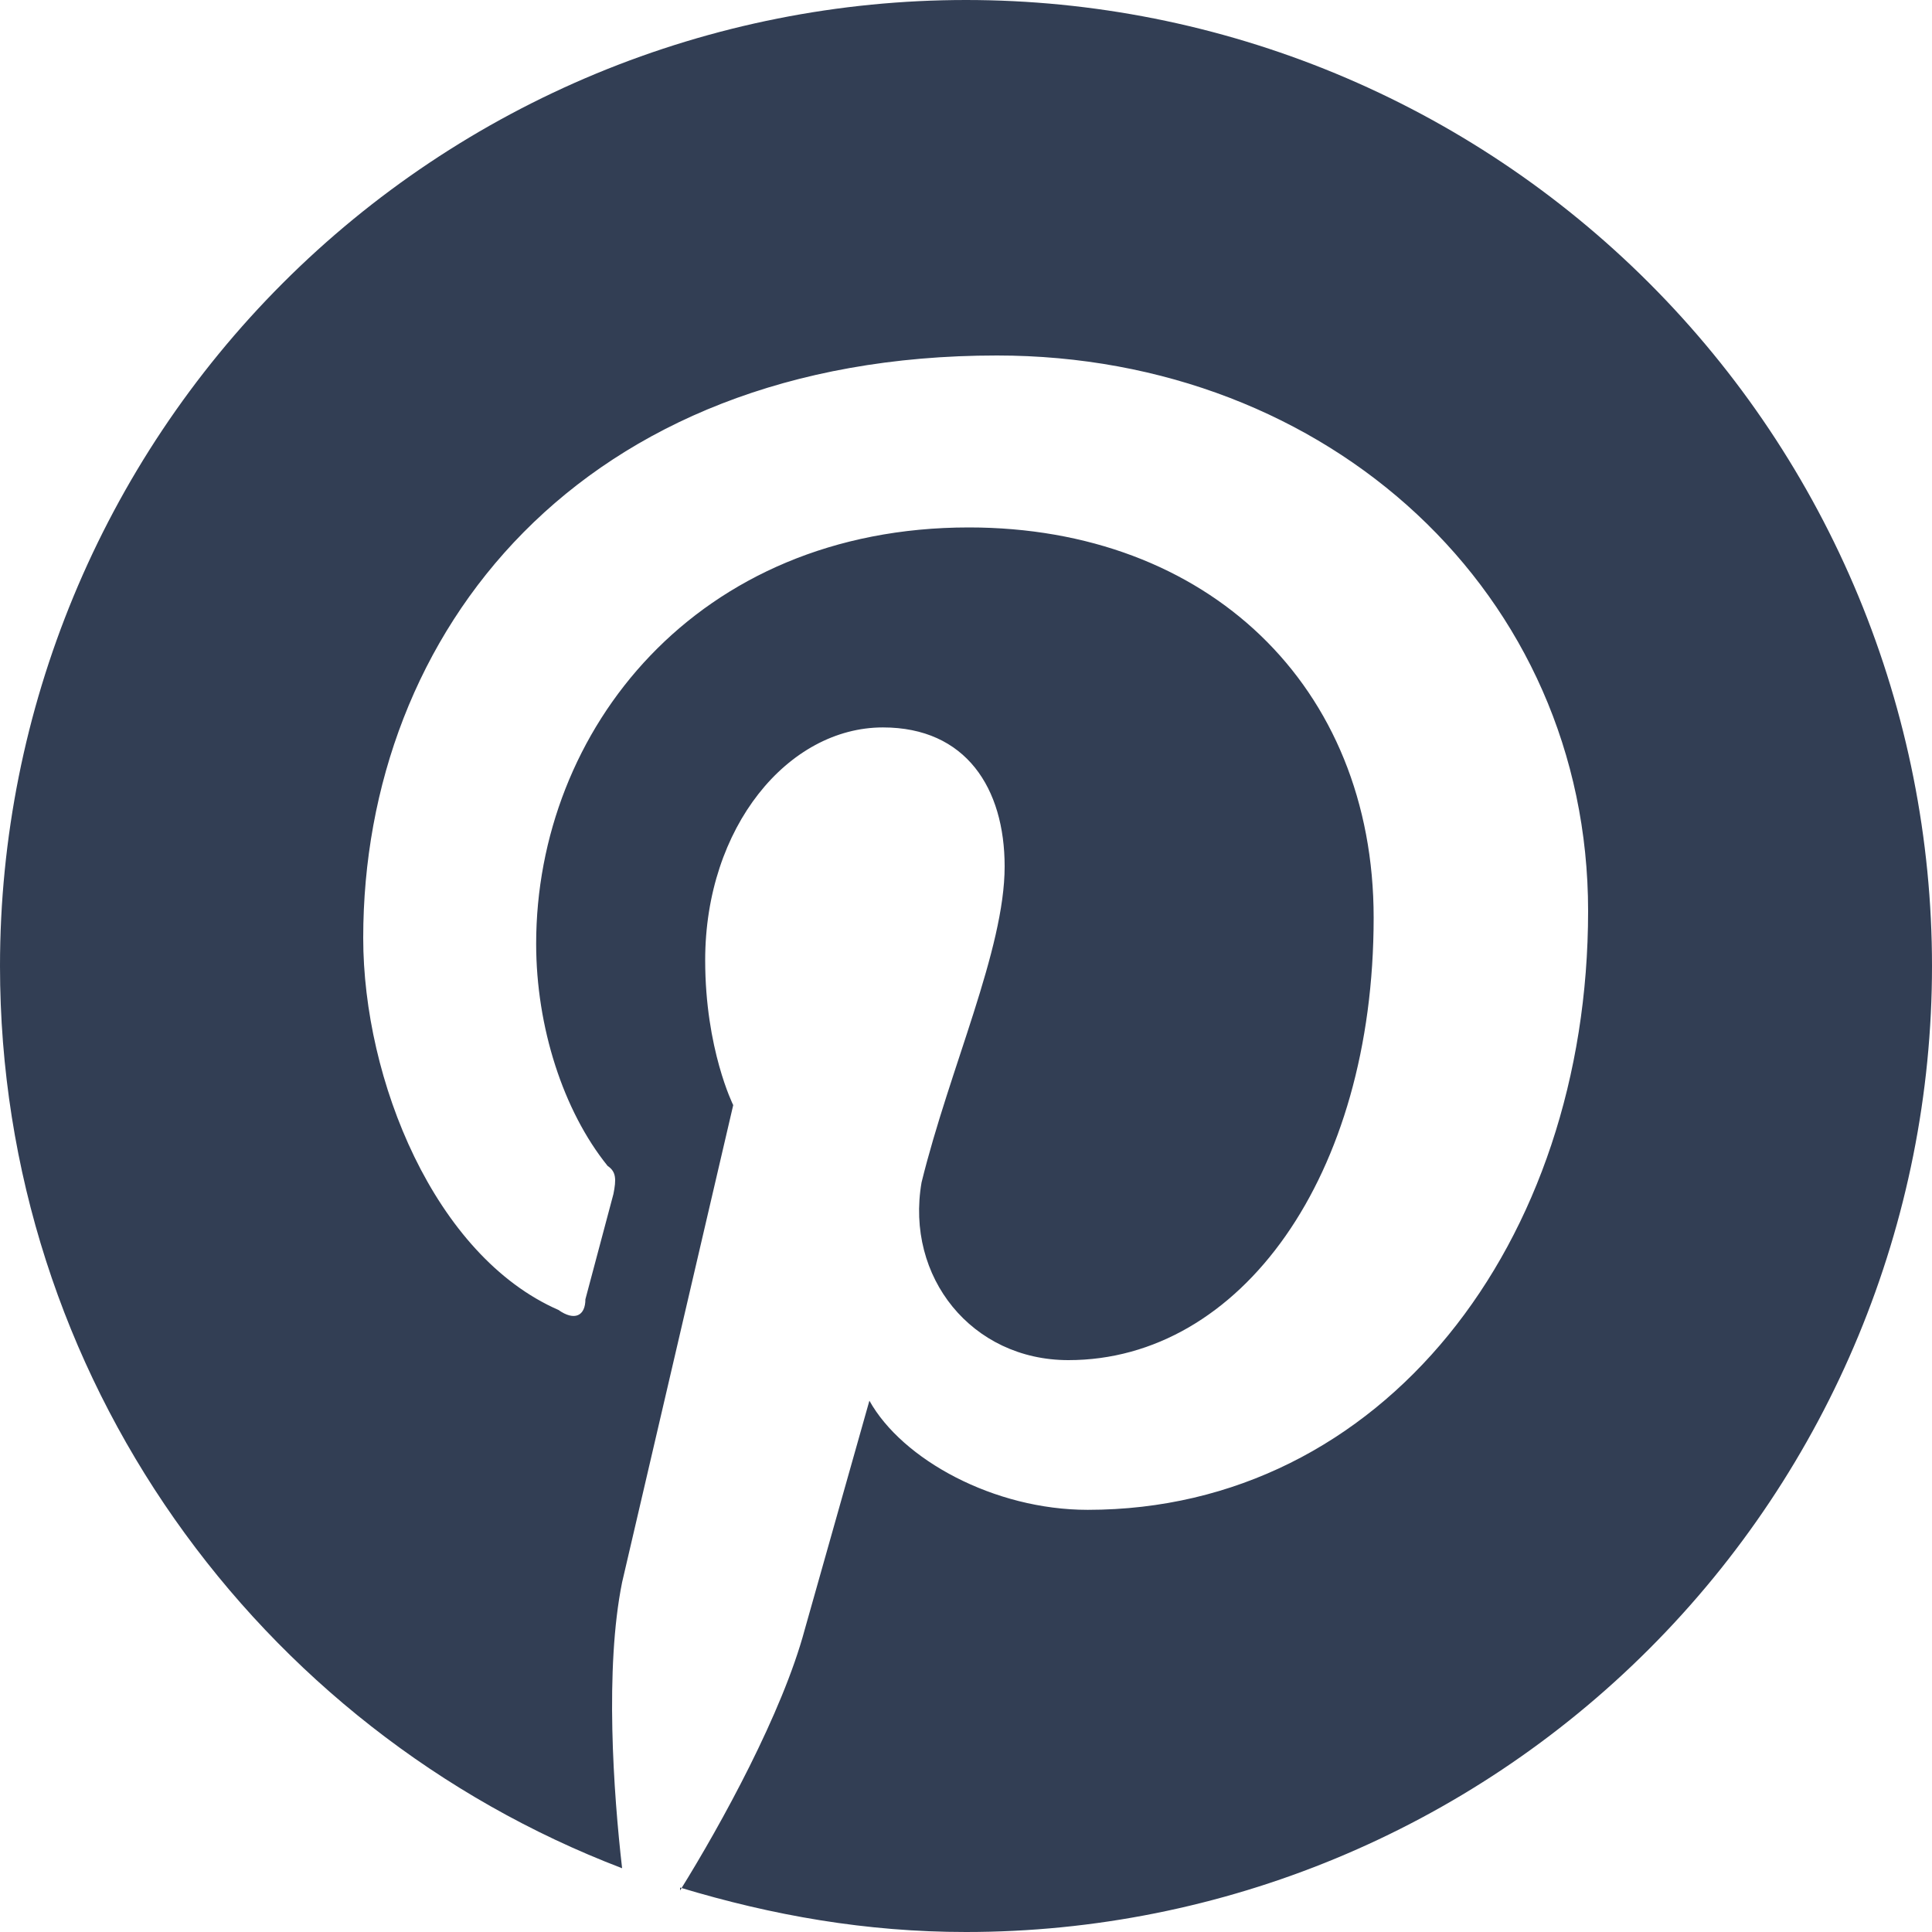 <svg width="35" height="35" viewBox="0 0 35 35" fill="none" xmlns="http://www.w3.org/2000/svg">
<path d="M12.32 34.195C14 34.703 15.697 35 17.5 35C22.141 35 26.593 33.156 29.874 29.874C33.156 26.593 35 22.141 35 17.5C35 15.202 34.547 12.926 33.668 10.803C32.788 8.68 31.499 6.751 29.874 5.126C28.249 3.501 26.32 2.212 24.197 1.332C22.074 0.453 19.798 0 17.5 0C15.202 0 12.926 0.453 10.803 1.332C8.68 2.212 6.751 3.501 5.126 5.126C1.844 8.408 0 12.859 0 17.5C0 24.938 4.673 31.325 11.27 33.845C11.113 32.48 10.955 30.223 11.27 28.665L13.283 20.02C13.283 20.02 12.775 19.005 12.775 17.395C12.775 14.98 14.28 13.178 15.995 13.178C17.5 13.178 18.2 14.28 18.2 15.697C18.2 17.203 17.203 19.355 16.695 21.42C16.398 23.135 17.605 24.64 19.355 24.64C22.47 24.64 24.885 21.315 24.885 16.625C24.885 12.425 21.875 9.555 17.552 9.555C12.617 9.555 9.713 13.23 9.713 17.098C9.713 18.602 10.203 20.125 11.008 21.122C11.165 21.227 11.165 21.367 11.113 21.63L10.605 23.538C10.605 23.835 10.412 23.94 10.115 23.73C7.875 22.75 6.58 19.565 6.58 16.992C6.58 11.463 10.5 6.44 18.06 6.44C24.08 6.44 28.77 10.762 28.77 16.503C28.77 22.523 25.043 27.352 19.705 27.352C18.008 27.352 16.345 26.442 15.75 25.375L14.578 29.523C14.175 31.027 13.072 33.04 12.32 34.248V34.195Z" fill="#323E54"/>
</svg>

